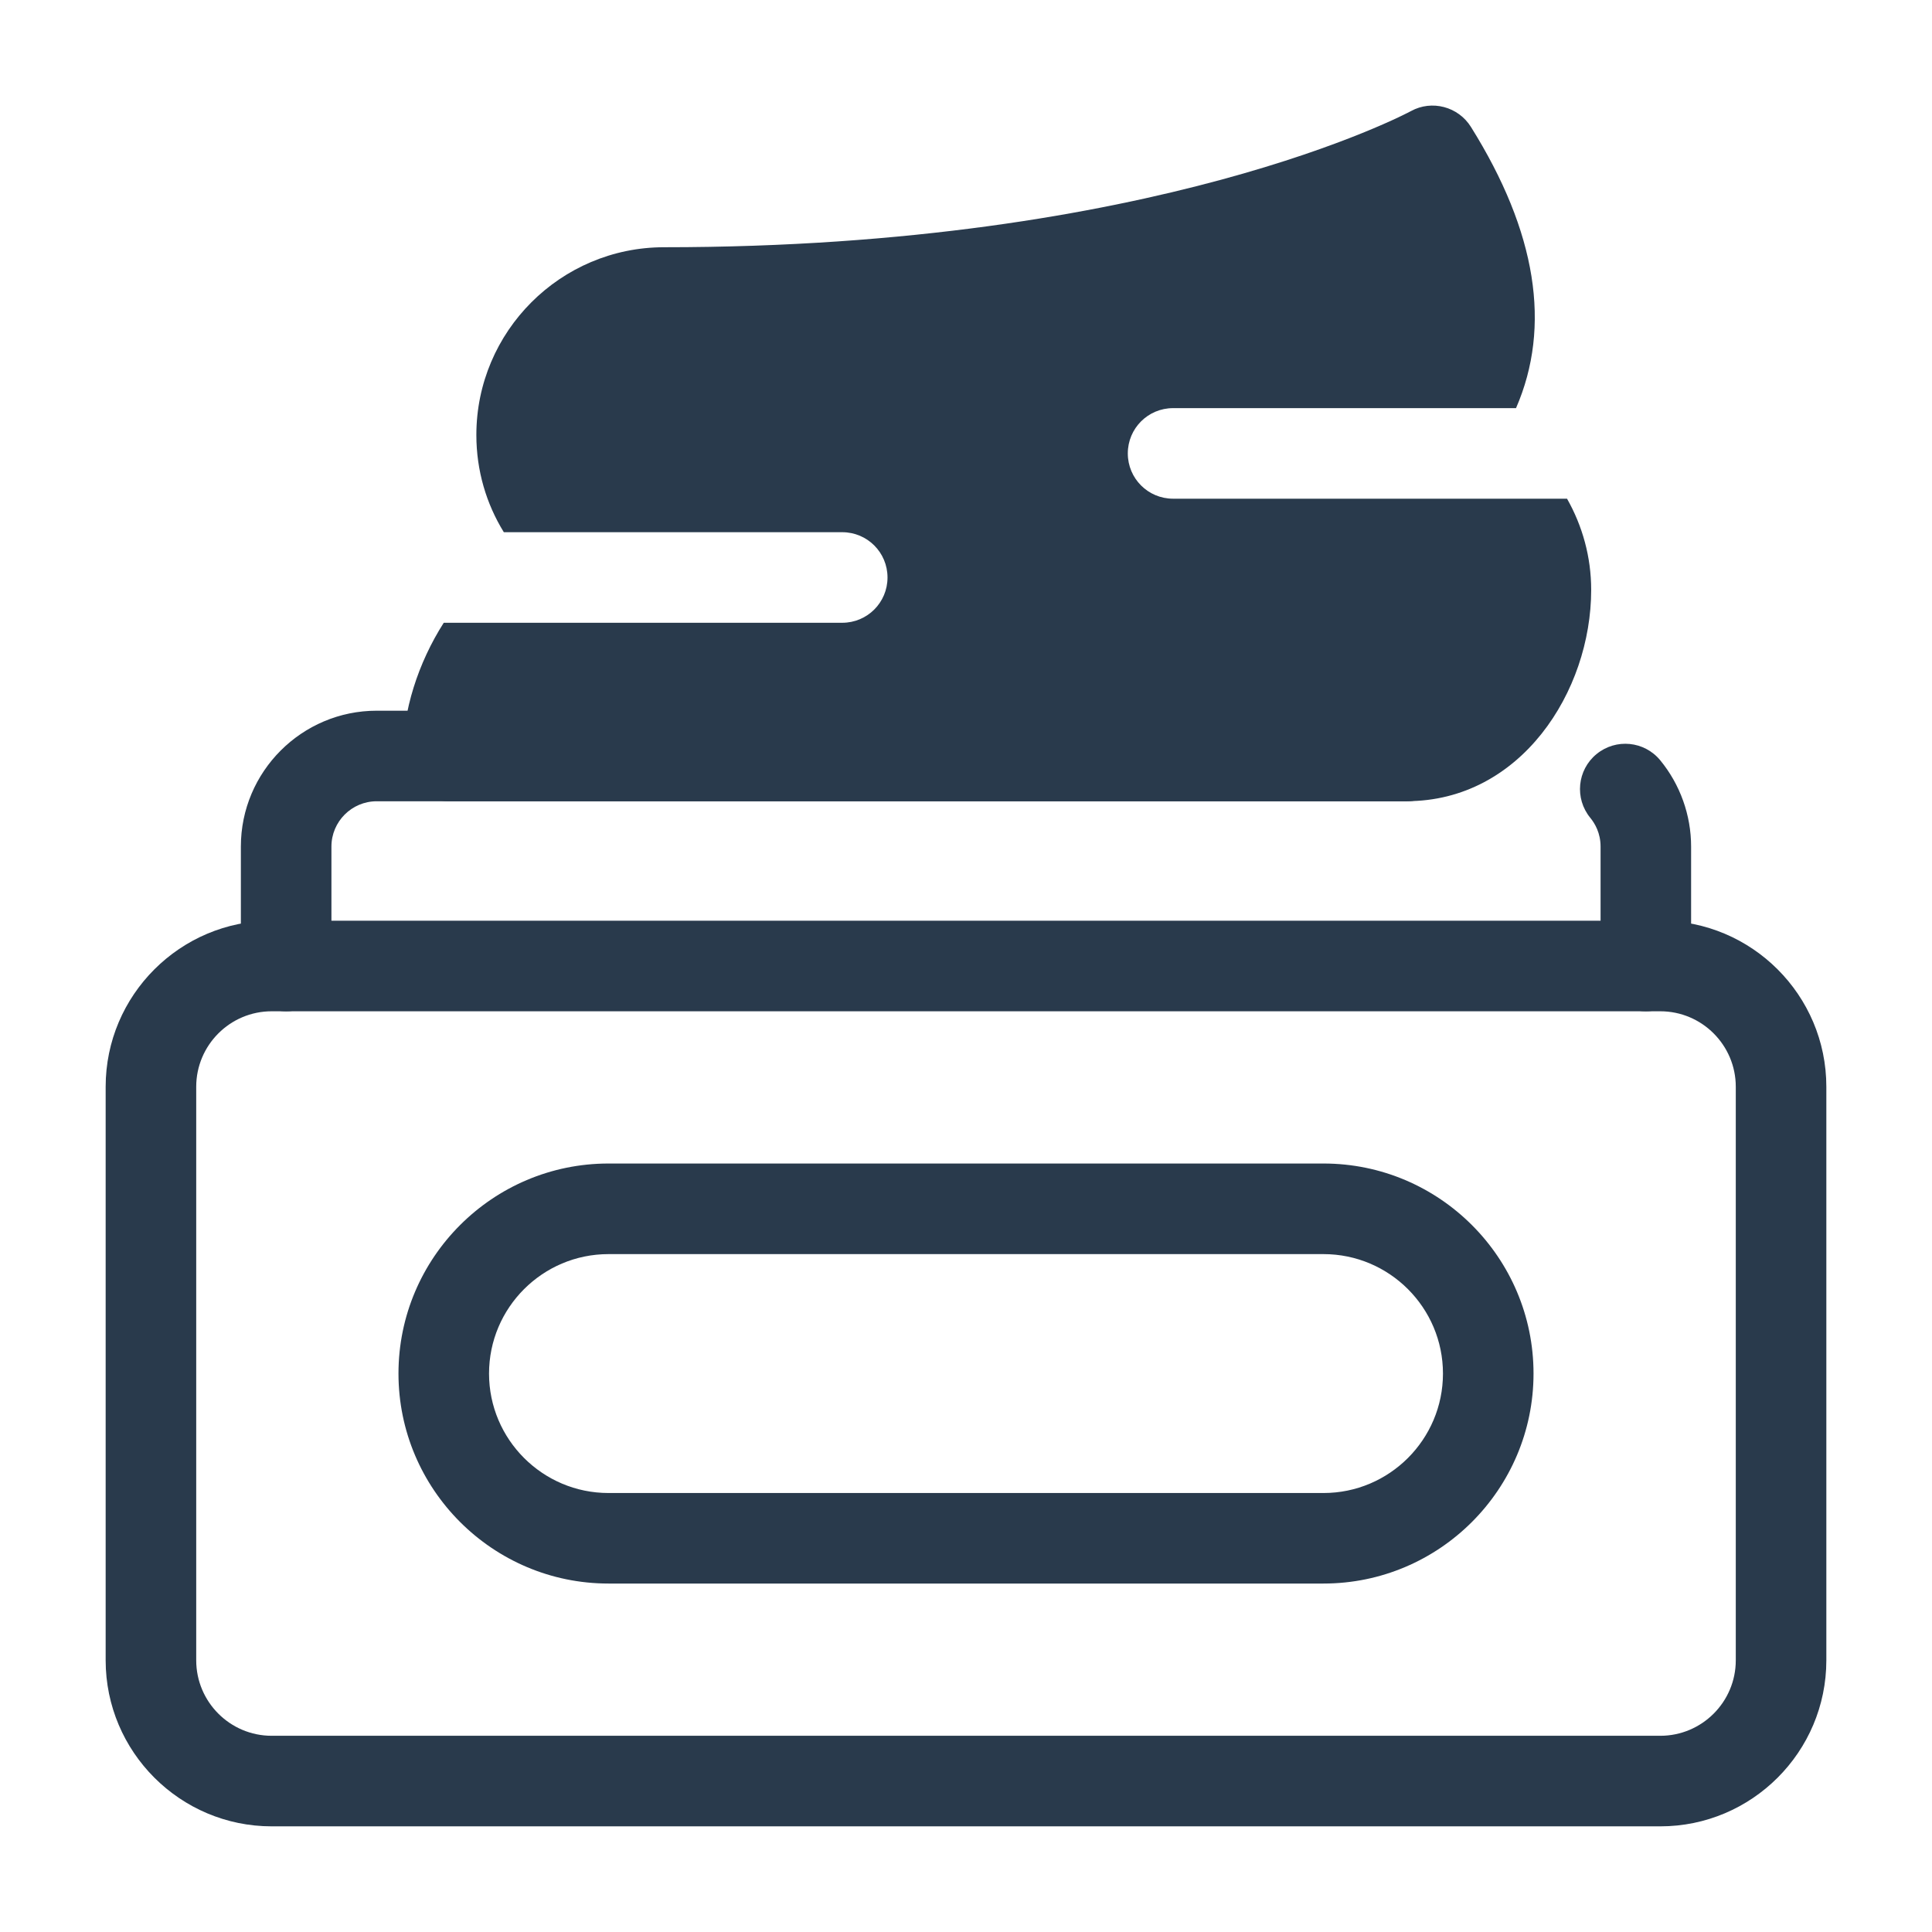 <svg xmlns="http://www.w3.org/2000/svg" id="c" data-name="SOLID" width="64" height="64" viewBox="0 0 64 64"><path d="m55,60.5H9c-3.032,0-5.5-2.467-5.5-5.5v-19c0-3.033,2.468-5.5,5.5-5.5h46c3.032,0,5.5,2.467,5.5,5.5v19c0,3.033-2.468,5.5-5.5,5.5ZM9,33.5c-1.379,0-2.5,1.122-2.5,2.5v19c0,1.378,1.121,2.5,2.5,2.5h46c1.379,0,2.5-1.122,2.5-2.5v-19c0-1.378-1.121-2.5-2.5-2.5H9Z" fill="#293a4c" stroke-width="0"></path><path d="m9.479,33.5c-.828,0-1.5-.671-1.5-1.5v-3.957c0-2.481,2.019-4.5,4.5-4.5h34.125c.828,0,1.5.671,1.5,1.5s-.672,1.5-1.5,1.5H12.479c-.827,0-1.5.673-1.5,1.5v3.957c0,.829-.672,1.5-1.5,1.5Z" fill="#293a4c" stroke-width="0"></path><path d="m54.521,33.5c-.828,0-1.5-.671-1.5-1.5v-3.957c0-.444-.186-.763-.341-.952-.525-.64-.434-1.585.207-2.111.642-.527,1.585-.434,2.111.206.659.803,1.022,1.817,1.022,2.857v3.957c0,.829-.672,1.5-1.5,1.5Z" fill="#293a4c" stroke-width="0"></path><path d="m52.71,19.54c0,3.37-2.34,7-6.11,7H14.84c-.83,0-1.5-.67-1.5-1.5,0-1.49.51-3.08,1.36-4.41h13.2c.83,0,1.5-.67,1.5-1.5s-.67-1.5-1.5-1.5h-11.21c-.58-.94-.91-2.04-.91-3.22,0-3.43,2.79-6.22,6.22-6.22,16.31,0,24.65-4.46,24.74-4.51.69-.38,1.57-.15,1.99.53,2.17,3.47,2.67,6.6,1.49,9.31h-11.36c-.83,0-1.5.67-1.5,1.5s.67,1.5,1.5,1.5h13.05c.51.9.8,1.93.8,3.02Z" fill="#293a4c" stroke-width="0"></path><path d="m43.843,52.457h-23.686c-3.836,0-6.957-3.121-6.957-6.957s3.121-6.957,6.957-6.957h23.686c3.836,0,6.957,3.121,6.957,6.957s-3.121,6.957-6.957,6.957Zm-23.686-10.913c-2.182,0-3.957,1.775-3.957,3.957s1.775,3.957,3.957,3.957h23.686c2.182,0,3.957-1.775,3.957-3.957s-1.775-3.957-3.957-3.957h-23.686Z" fill="#293a4c" stroke-width="0"></path></svg>